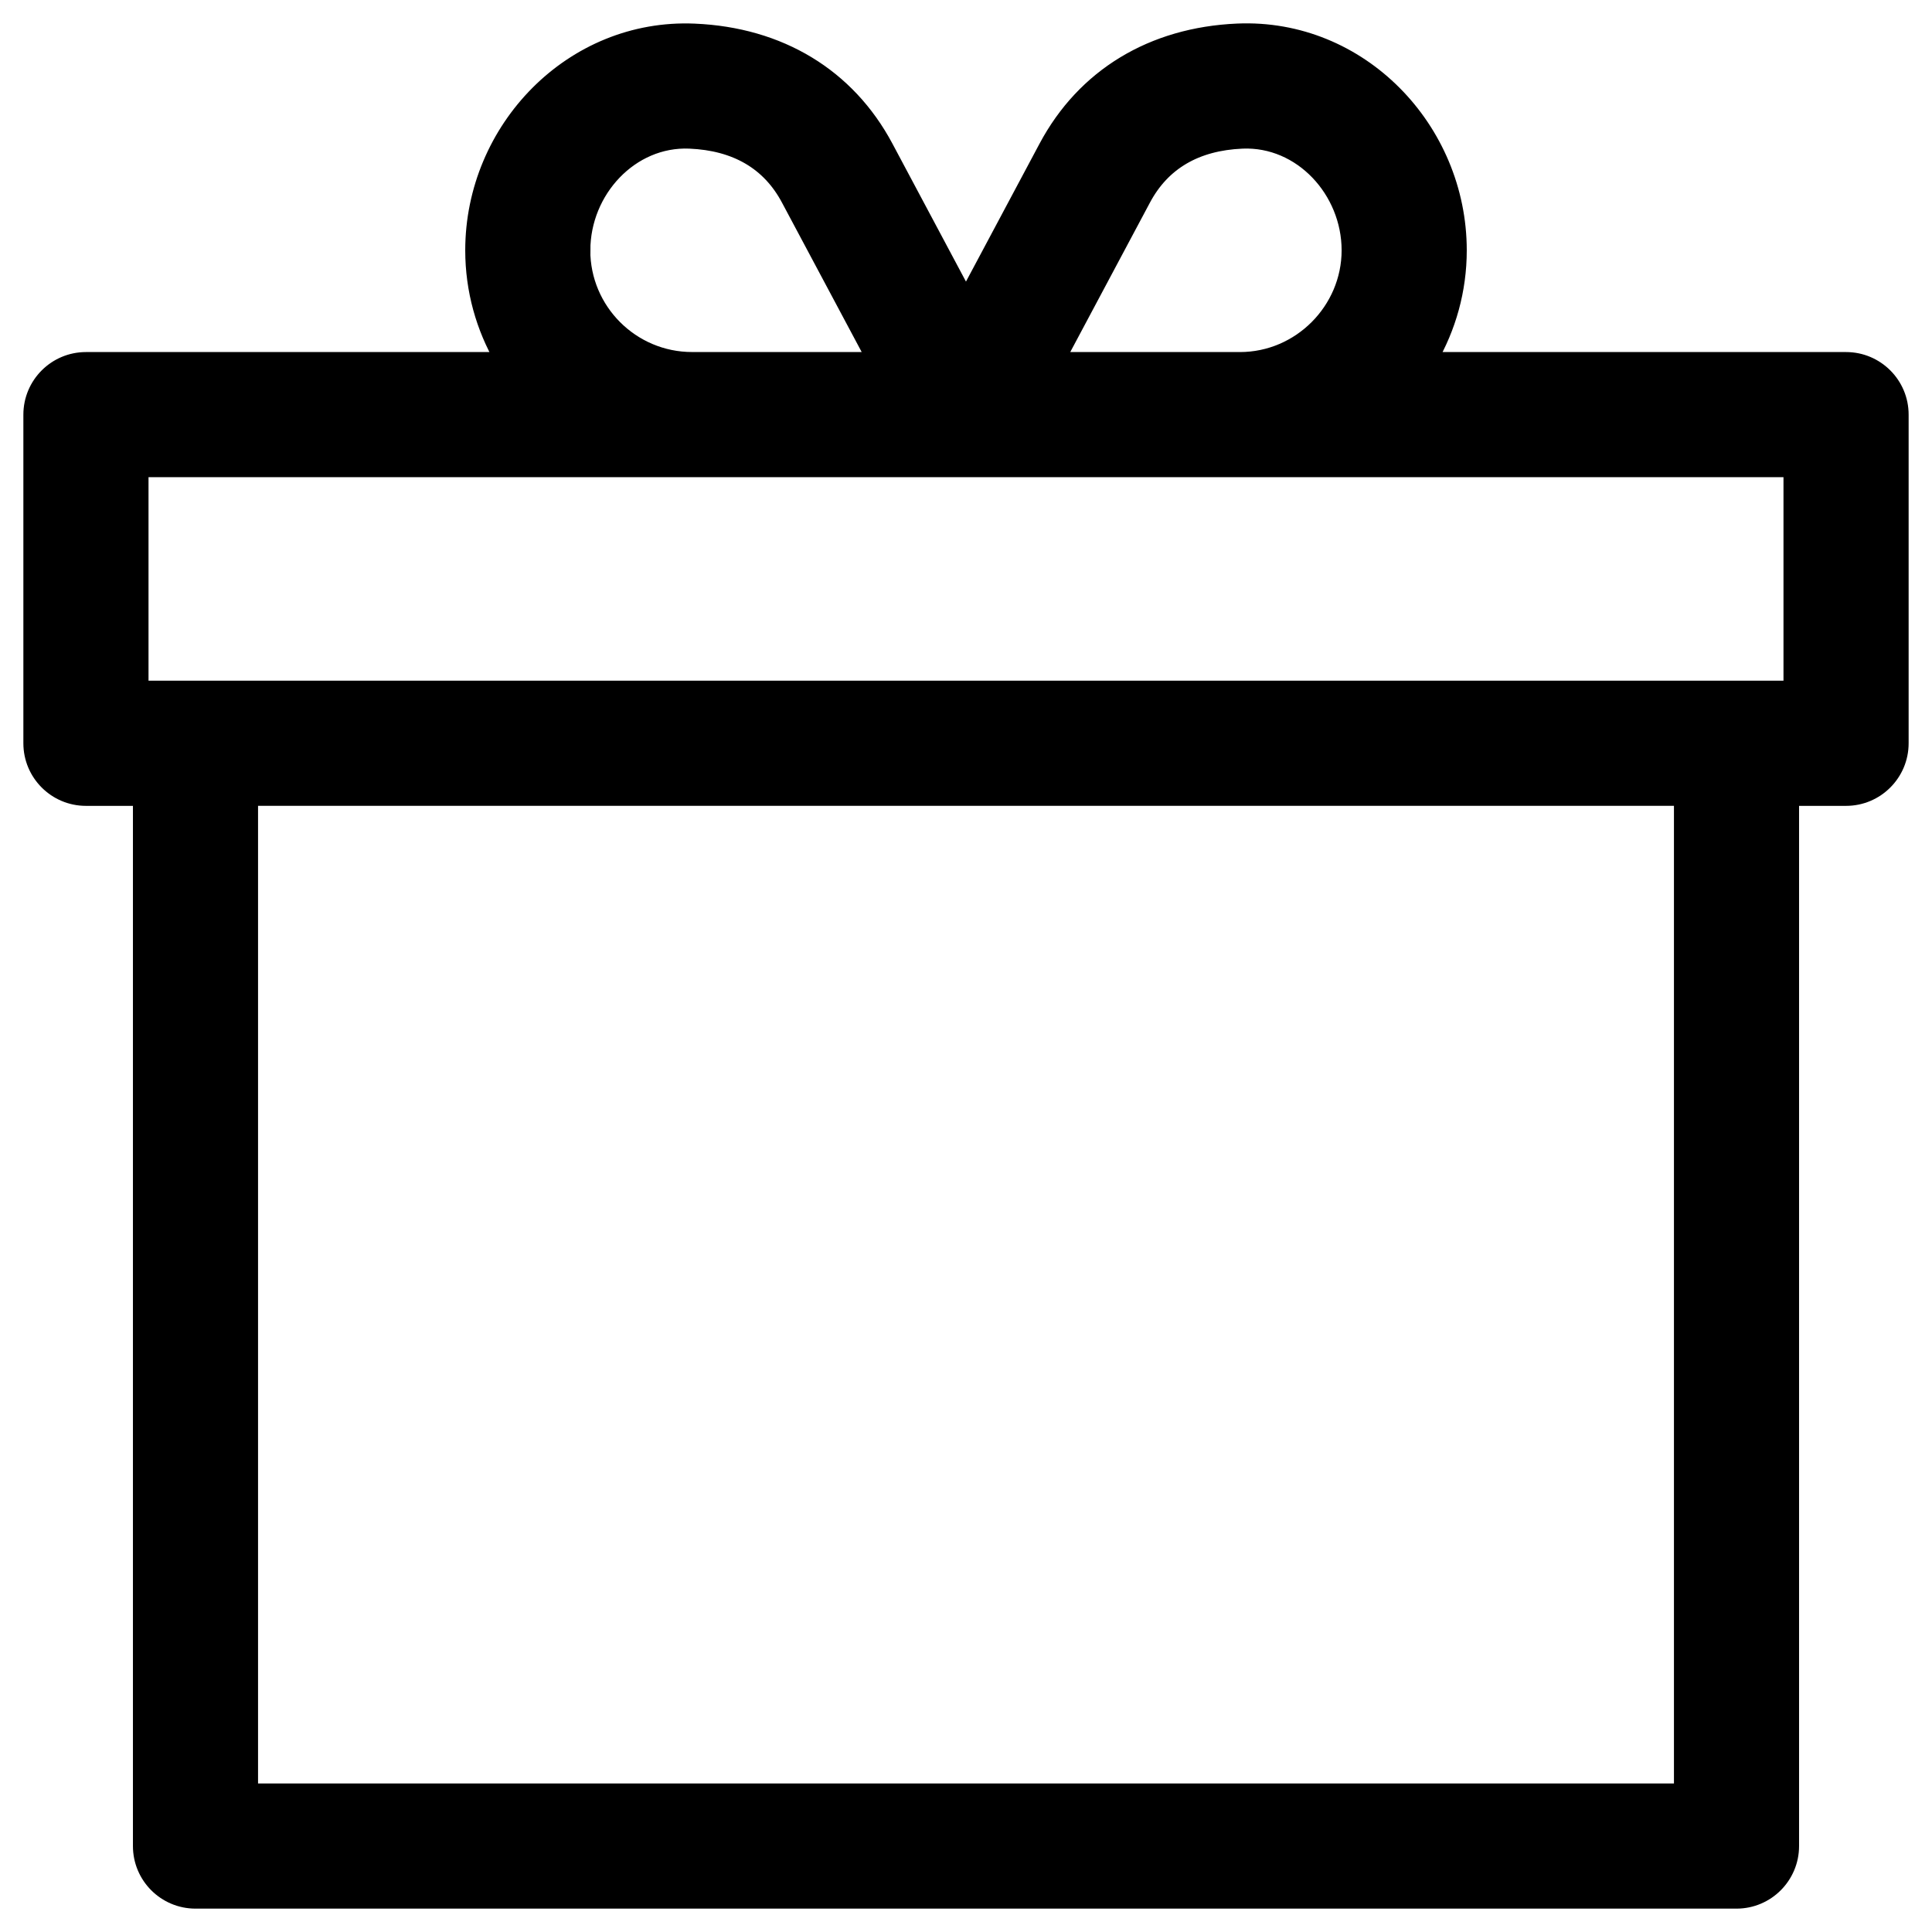 <svg width="62" height="62" viewBox="0 0 62 62" fill="none" xmlns="http://www.w3.org/2000/svg">
<path d="M59.242 11.548H45.874C46.474 10.514 46.82 9.313 46.82 8.033C46.82 4.148 43.643 0.835 39.711 1.006C36.975 1.125 34.797 2.447 33.581 4.727L30.999 9.568L28.418 4.726C27.201 2.445 25.023 1.124 22.283 1.008C18.364 0.84 15.18 4.14 15.18 8.033C15.18 9.313 15.526 10.514 16.126 11.548H2.758C1.788 11.548 1 12.336 1 13.306V23.853C1 24.823 1.788 25.611 2.758 25.611H4.516V59.242C4.516 60.212 5.303 61 6.274 61H55.727C56.697 61 57.484 60.212 57.484 59.242V25.611H59.242C60.212 25.611 61 24.823 61 23.853V13.306C61 12.335 60.212 11.548 59.242 11.548ZM39.864 4.52C41.762 4.439 43.304 6.118 43.304 8.033C43.304 9.948 41.727 11.548 39.789 11.548H33.929L36.683 6.383C37.308 5.211 38.378 4.584 39.864 4.52V4.52ZM18.695 8.033C18.695 6.112 20.243 4.439 22.132 4.52C23.619 4.583 24.69 5.21 25.314 6.382L28.069 11.547H22.209C20.271 11.547 18.693 9.97 18.693 8.032L18.695 8.033ZM53.969 57.484H8.031V25.61H53.969V57.484ZM57.484 22.094H4.516V15.063H57.484V22.094Z" fill="black" stroke="black" stroke-width="0.5"/>
</svg>
